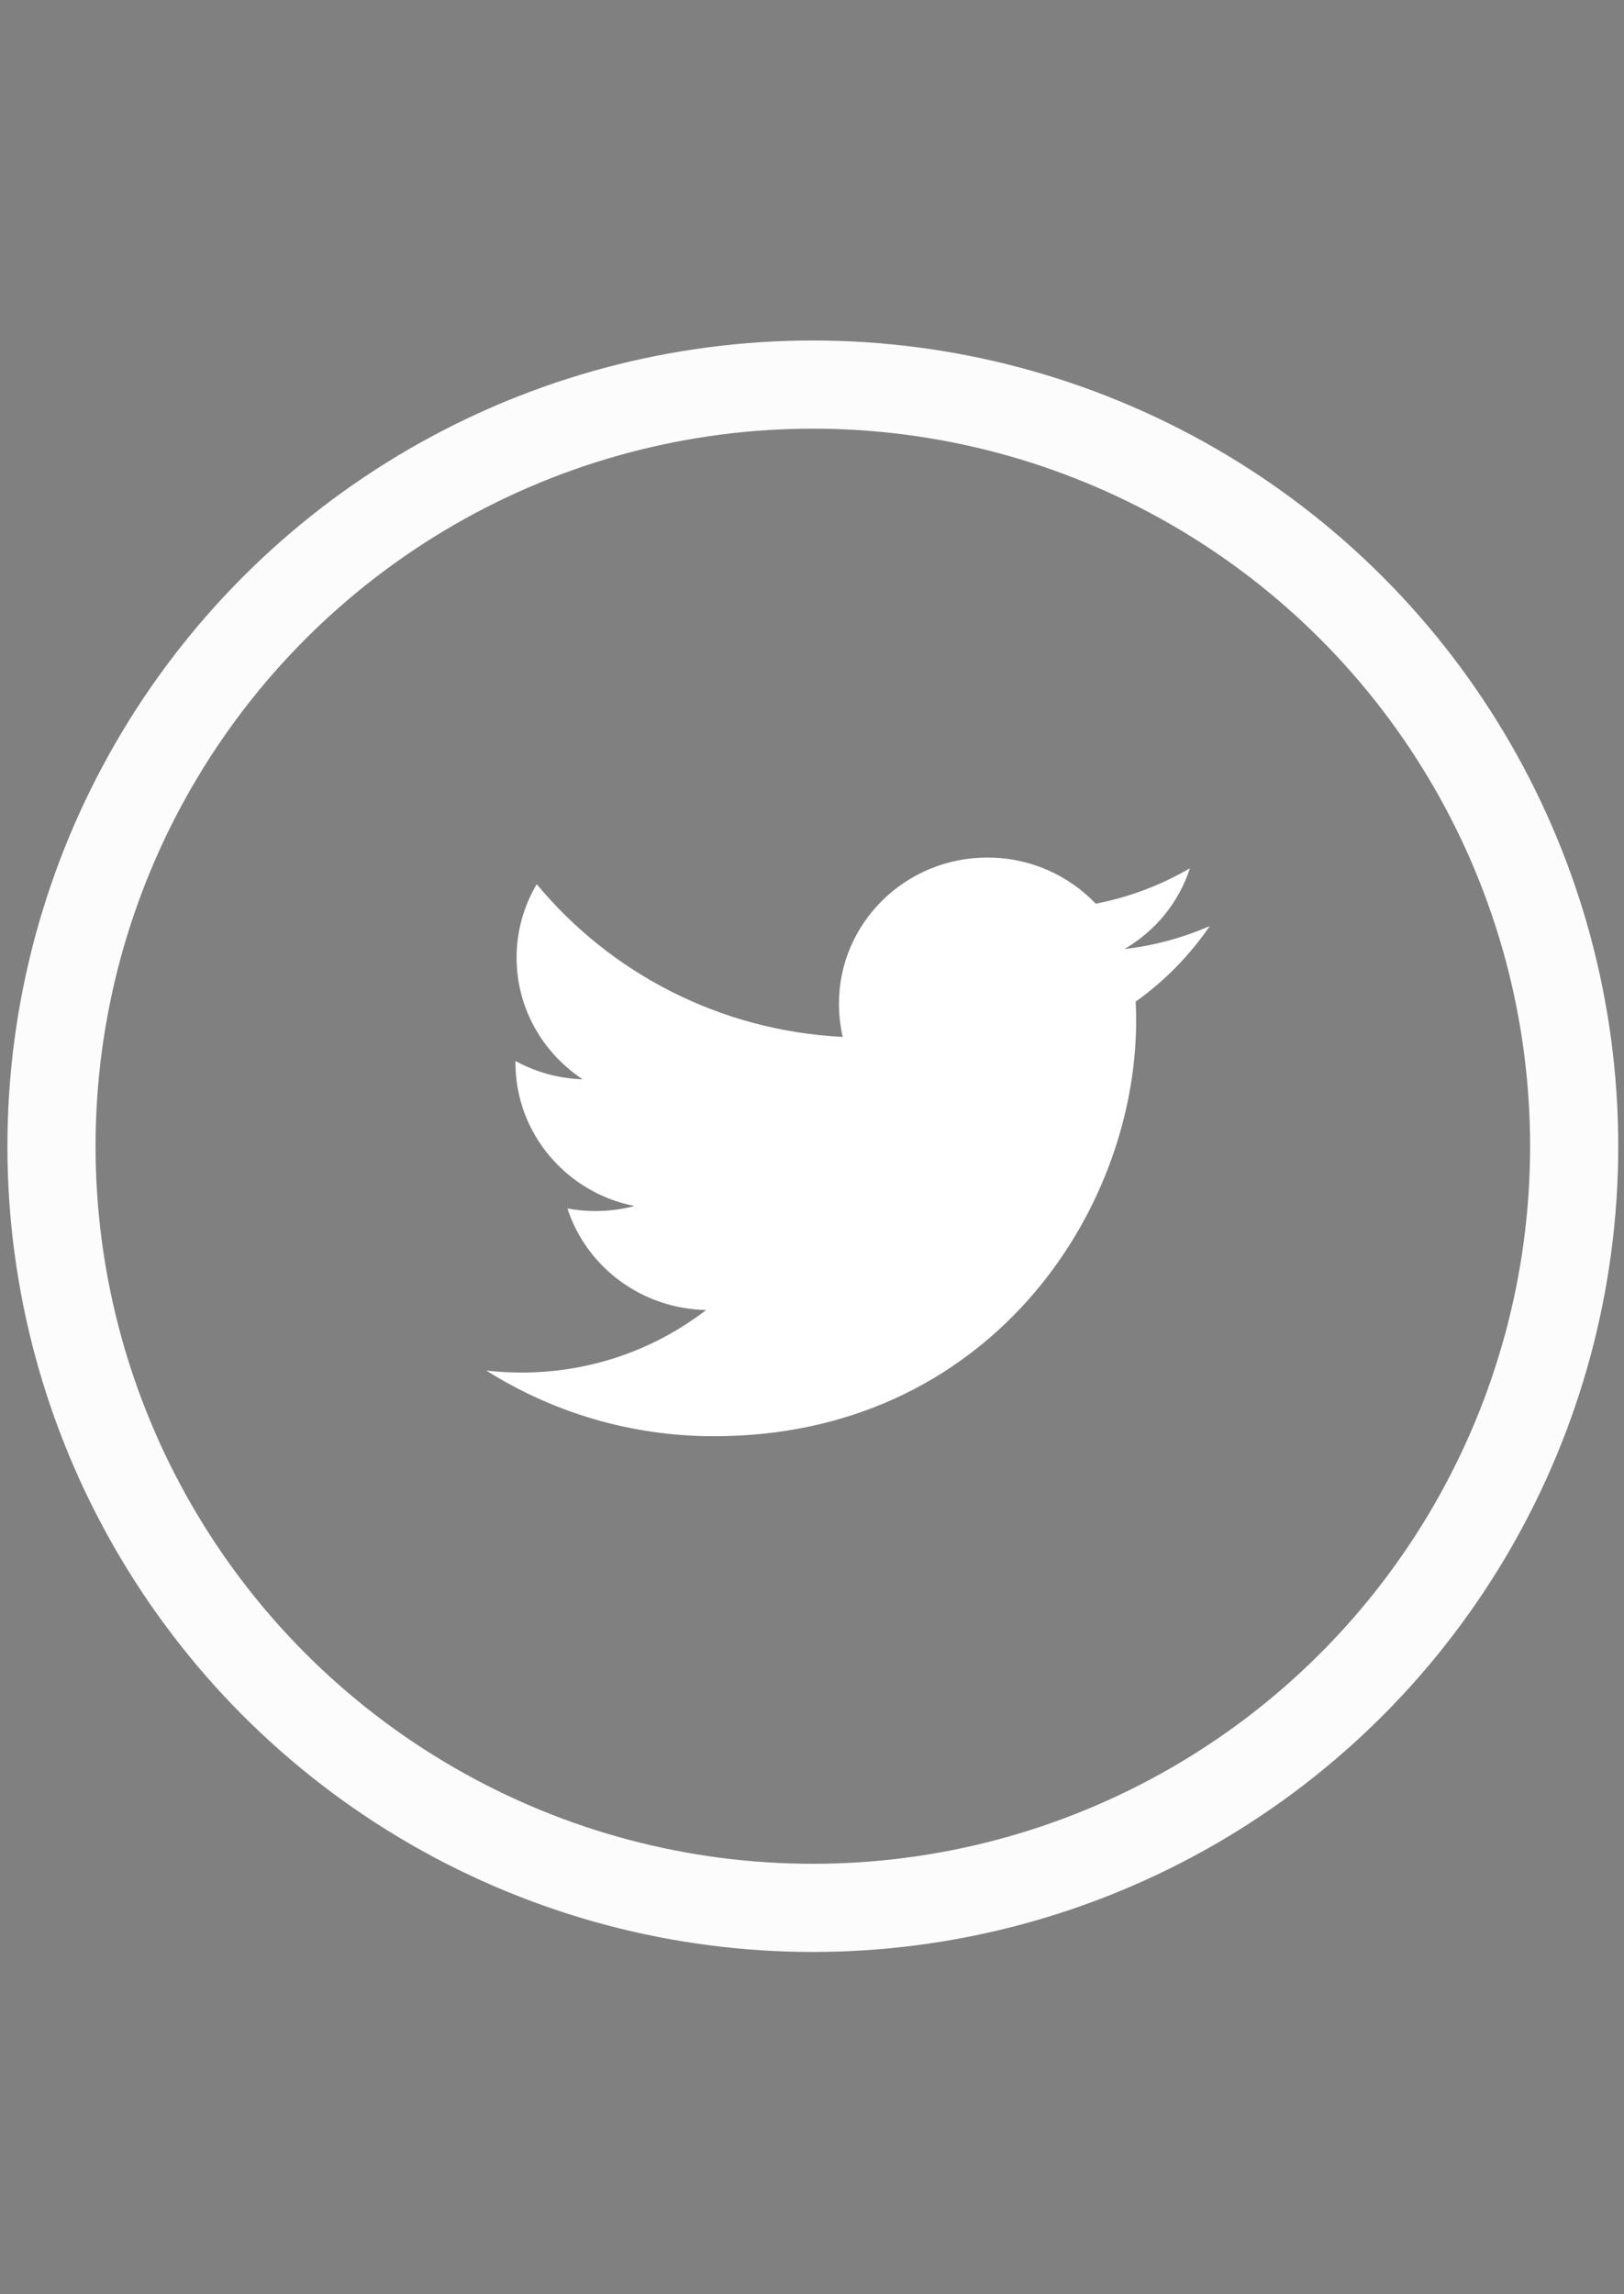 <?xml version="1.0" encoding="utf-8"?>
<!-- Generator: Adobe Illustrator 15.0.0, SVG Export Plug-In . SVG Version: 6.00 Build 0)  -->
<!DOCTYPE svg PUBLIC "-//W3C//DTD SVG 1.1//EN" "http://www.w3.org/Graphics/SVG/1.1/DTD/svg11.dtd">
<svg version="1.1" id="Layer_1" xmlns="http://www.w3.org/2000/svg" xmlns:xlink="http://www.w3.org/1999/xlink" x="0px" y="0px"
	 width="515.91px" height="728.5px" viewBox="0 0 515.91 728.5" enable-background="new 0 0 515.91 728.5" xml:space="preserve">
<rect x="0" y="0" width="515.91" height="728.5" fill="#808080" stroke="none"/>
<rect x="1164.455" y="710.75" fill="#231F20" width="1" height="2"/>
<g>
	<path fill="#FFFFFF" d="M378.008,275.72c-9.132,5.314-19.192,9.183-29.923,11.247c-8.616-9.028-20.843-14.652-34.411-14.652
		c-26.054,0-47.154,20.791-47.154,46.38c0,3.611,0.412,7.171,1.186,10.576c-39.208-1.96-73.929-20.43-97.197-48.496
		c-4.076,6.861-6.397,14.807-6.397,23.319c0,16.097,8.306,30.284,20.998,38.642c-7.738-0.258-15.013-2.321-21.358-5.83
		c0,0.207,0,0.361,0,0.567c0,22.494,16.251,41.273,37.816,45.503c-3.972,1.032-8.1,1.599-12.433,1.599
		c-3.044,0-5.985-0.309-8.874-0.824c5.985,18.469,23.422,31.831,44.059,32.244c-16.148,12.434-36.475,19.862-58.556,19.862
		c-3.817,0-7.532-0.206-11.247-0.619c20.895,13.155,45.658,20.843,72.279,20.843c86.725,0,134.137-70.731,134.137-132.021
		c0-2.012-0.052-4.024-0.154-5.984c9.183-6.552,17.18-14.704,23.525-23.99c-8.461,3.663-17.541,6.191-27.086,7.274
		C367.019,295.686,374.499,286.554,378.008,275.72 M257.955,111.454c-139.605,0-252.796,113.19-252.796,252.796
		s113.19,252.796,252.796,252.796s252.796-113.19,252.796-252.796S397.561,111.454,257.955,111.454 M257.955,594.088
		c-126.914,0-229.838-102.924-229.838-229.838s102.924-229.838,229.838-229.838S487.793,237.336,487.793,364.25
		S384.869,594.088,257.955,594.088z"/>
	<circle fill="none" stroke="#FCFCFC" stroke-width="28" stroke-miterlimit="10" cx="258.219" cy="363.987" r="241.863"/>
</g>
</svg>
